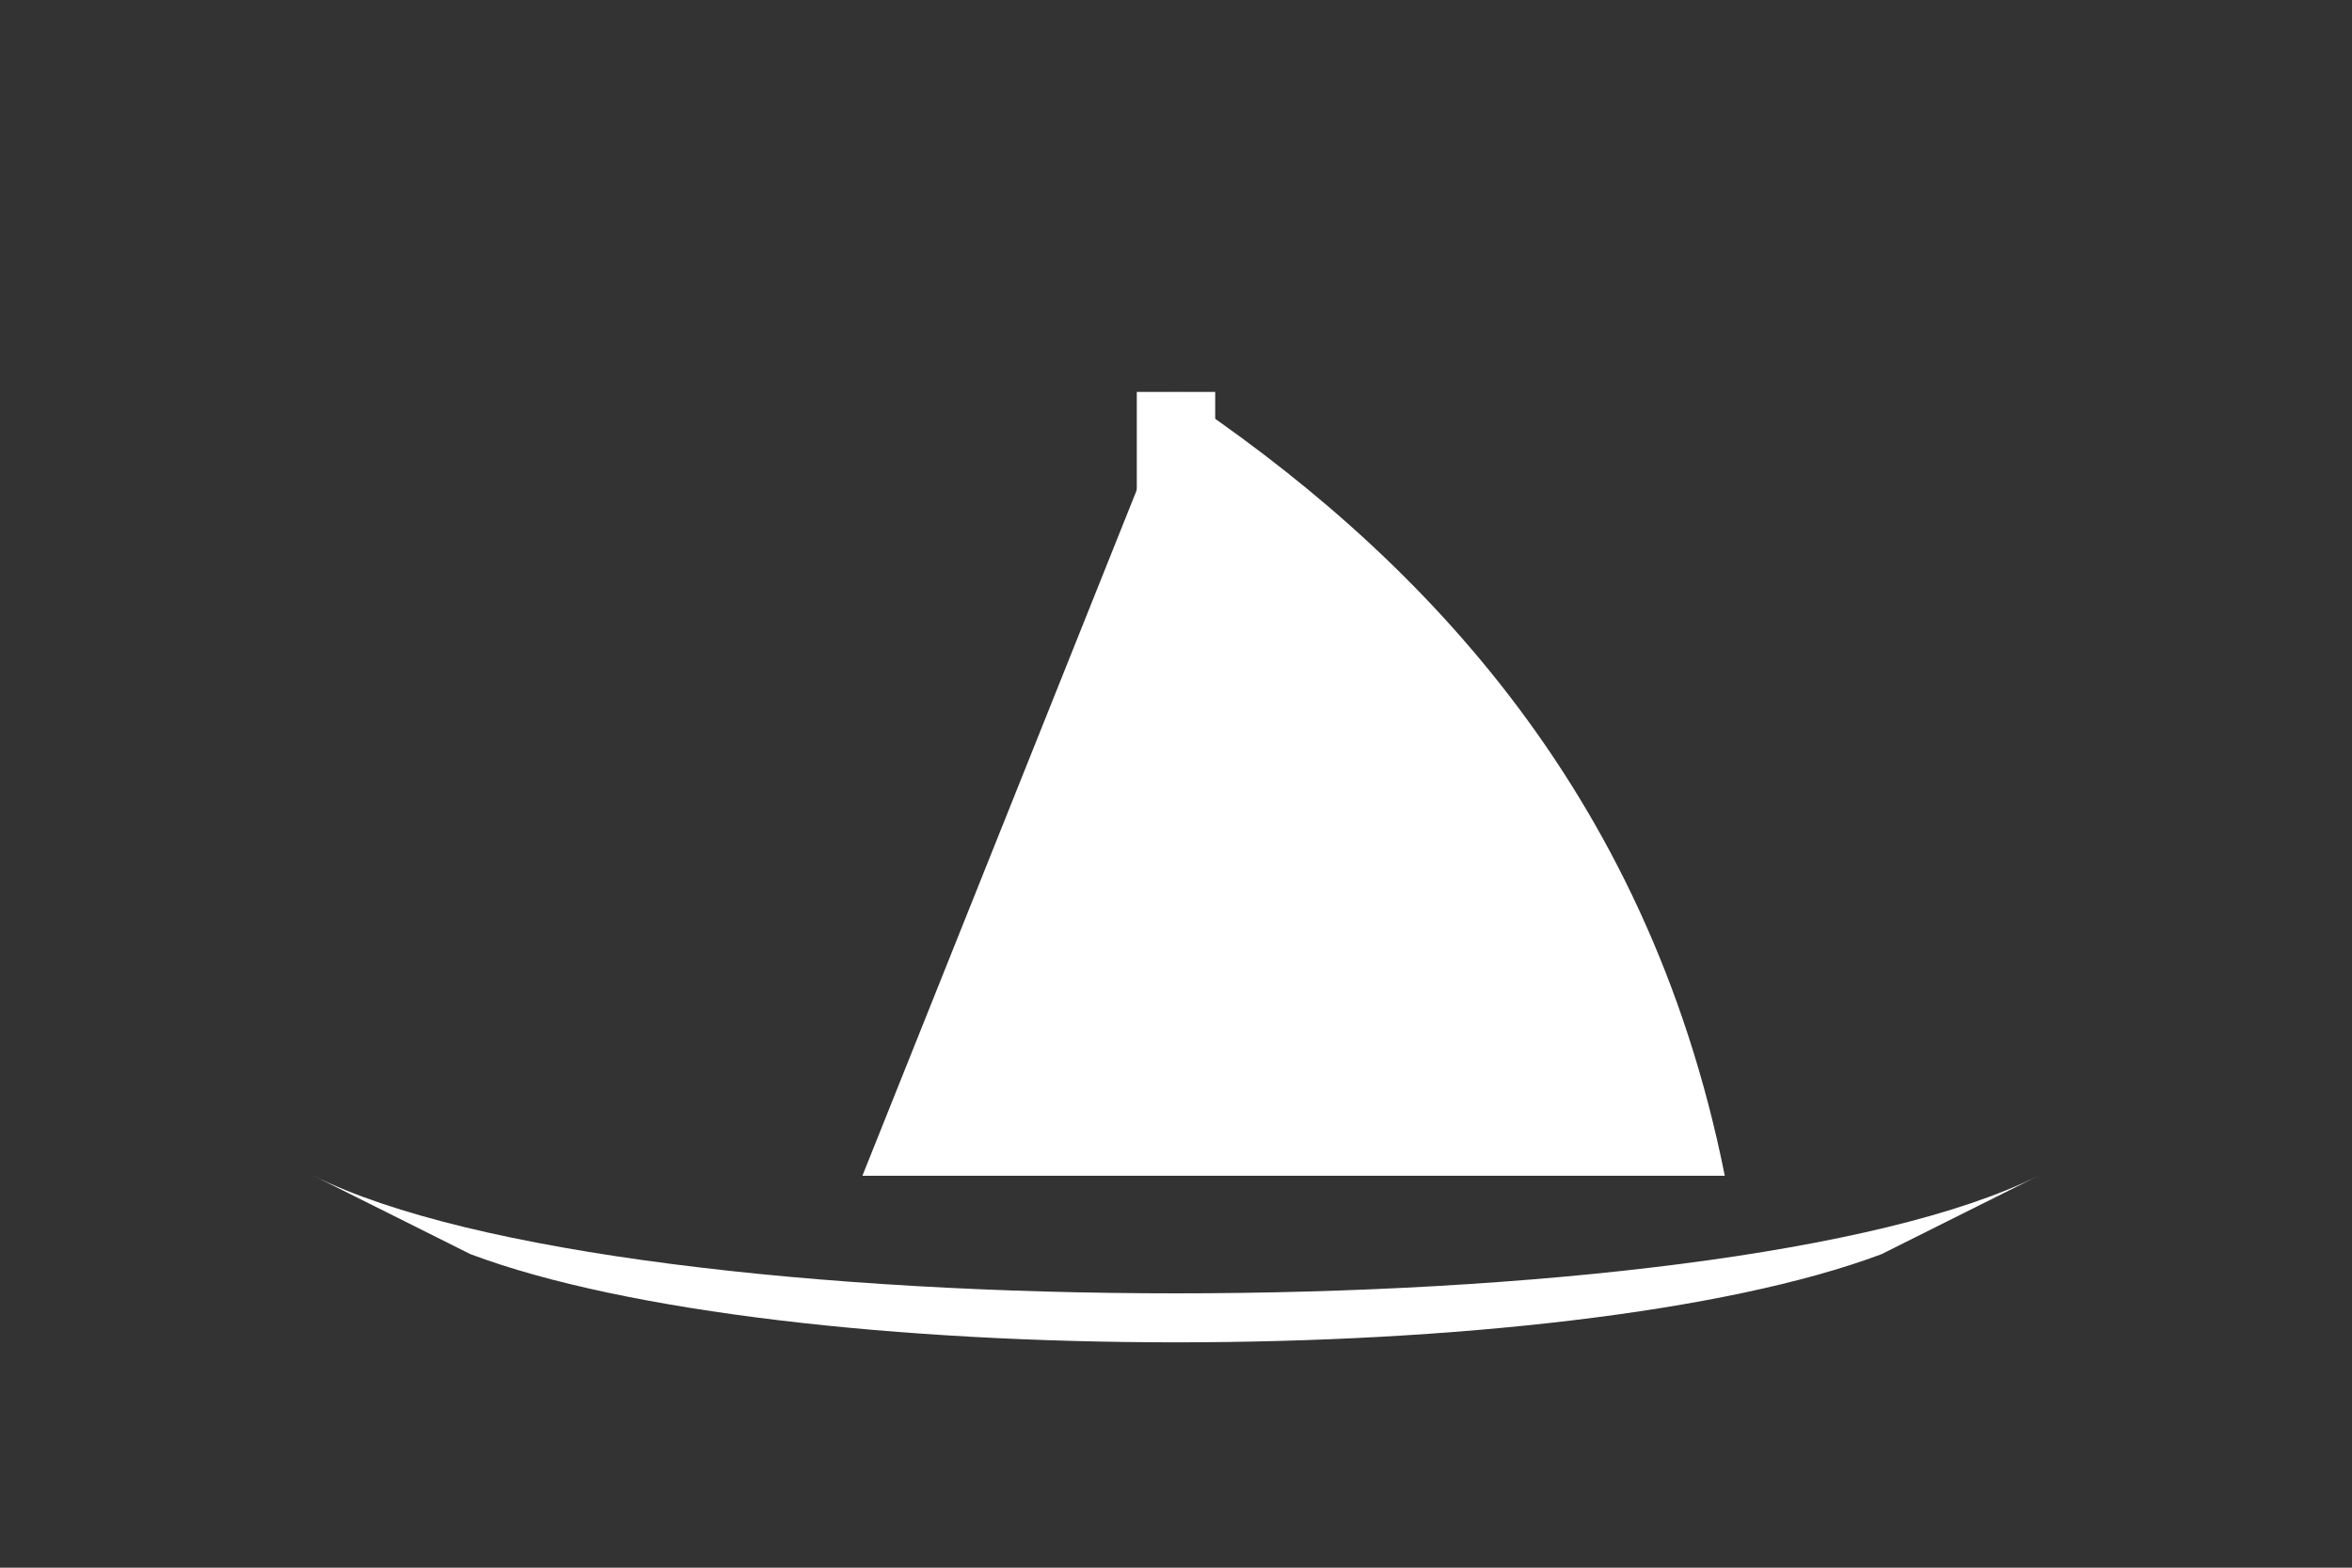 <svg xmlns="http://www.w3.org/2000/svg" viewBox="0 0 300 200">
  <rect x="0" y="0" width="300" height="200" fill="#333333" stroke="none"/>
  <title>Racing Yacht Silhouette</title>
  <desc>A white silhouette of a small racing yacht with spinnaker, as if cut out of paper.</desc>
  
  <!-- Hull -->
  <path 
    d="M40,150 C80,170 220,170 260,150 L240,160 C200,175 100,175 60,160 Z"
    fill="white" 
  />

  <!-- Mast -->
  <rect x="145" y="50" width="10" height="100" fill="white" />

  <!-- Main Sail -->
  <path 
    d="M150,50 L150,150 L110,150 Z"
    fill="white" 
  />

  <!-- Spinnaker -->
  <path 
    d="M150,50 C180,70 210,100 220,150 L150,150 Z"
    fill="white" 
  />
</svg>